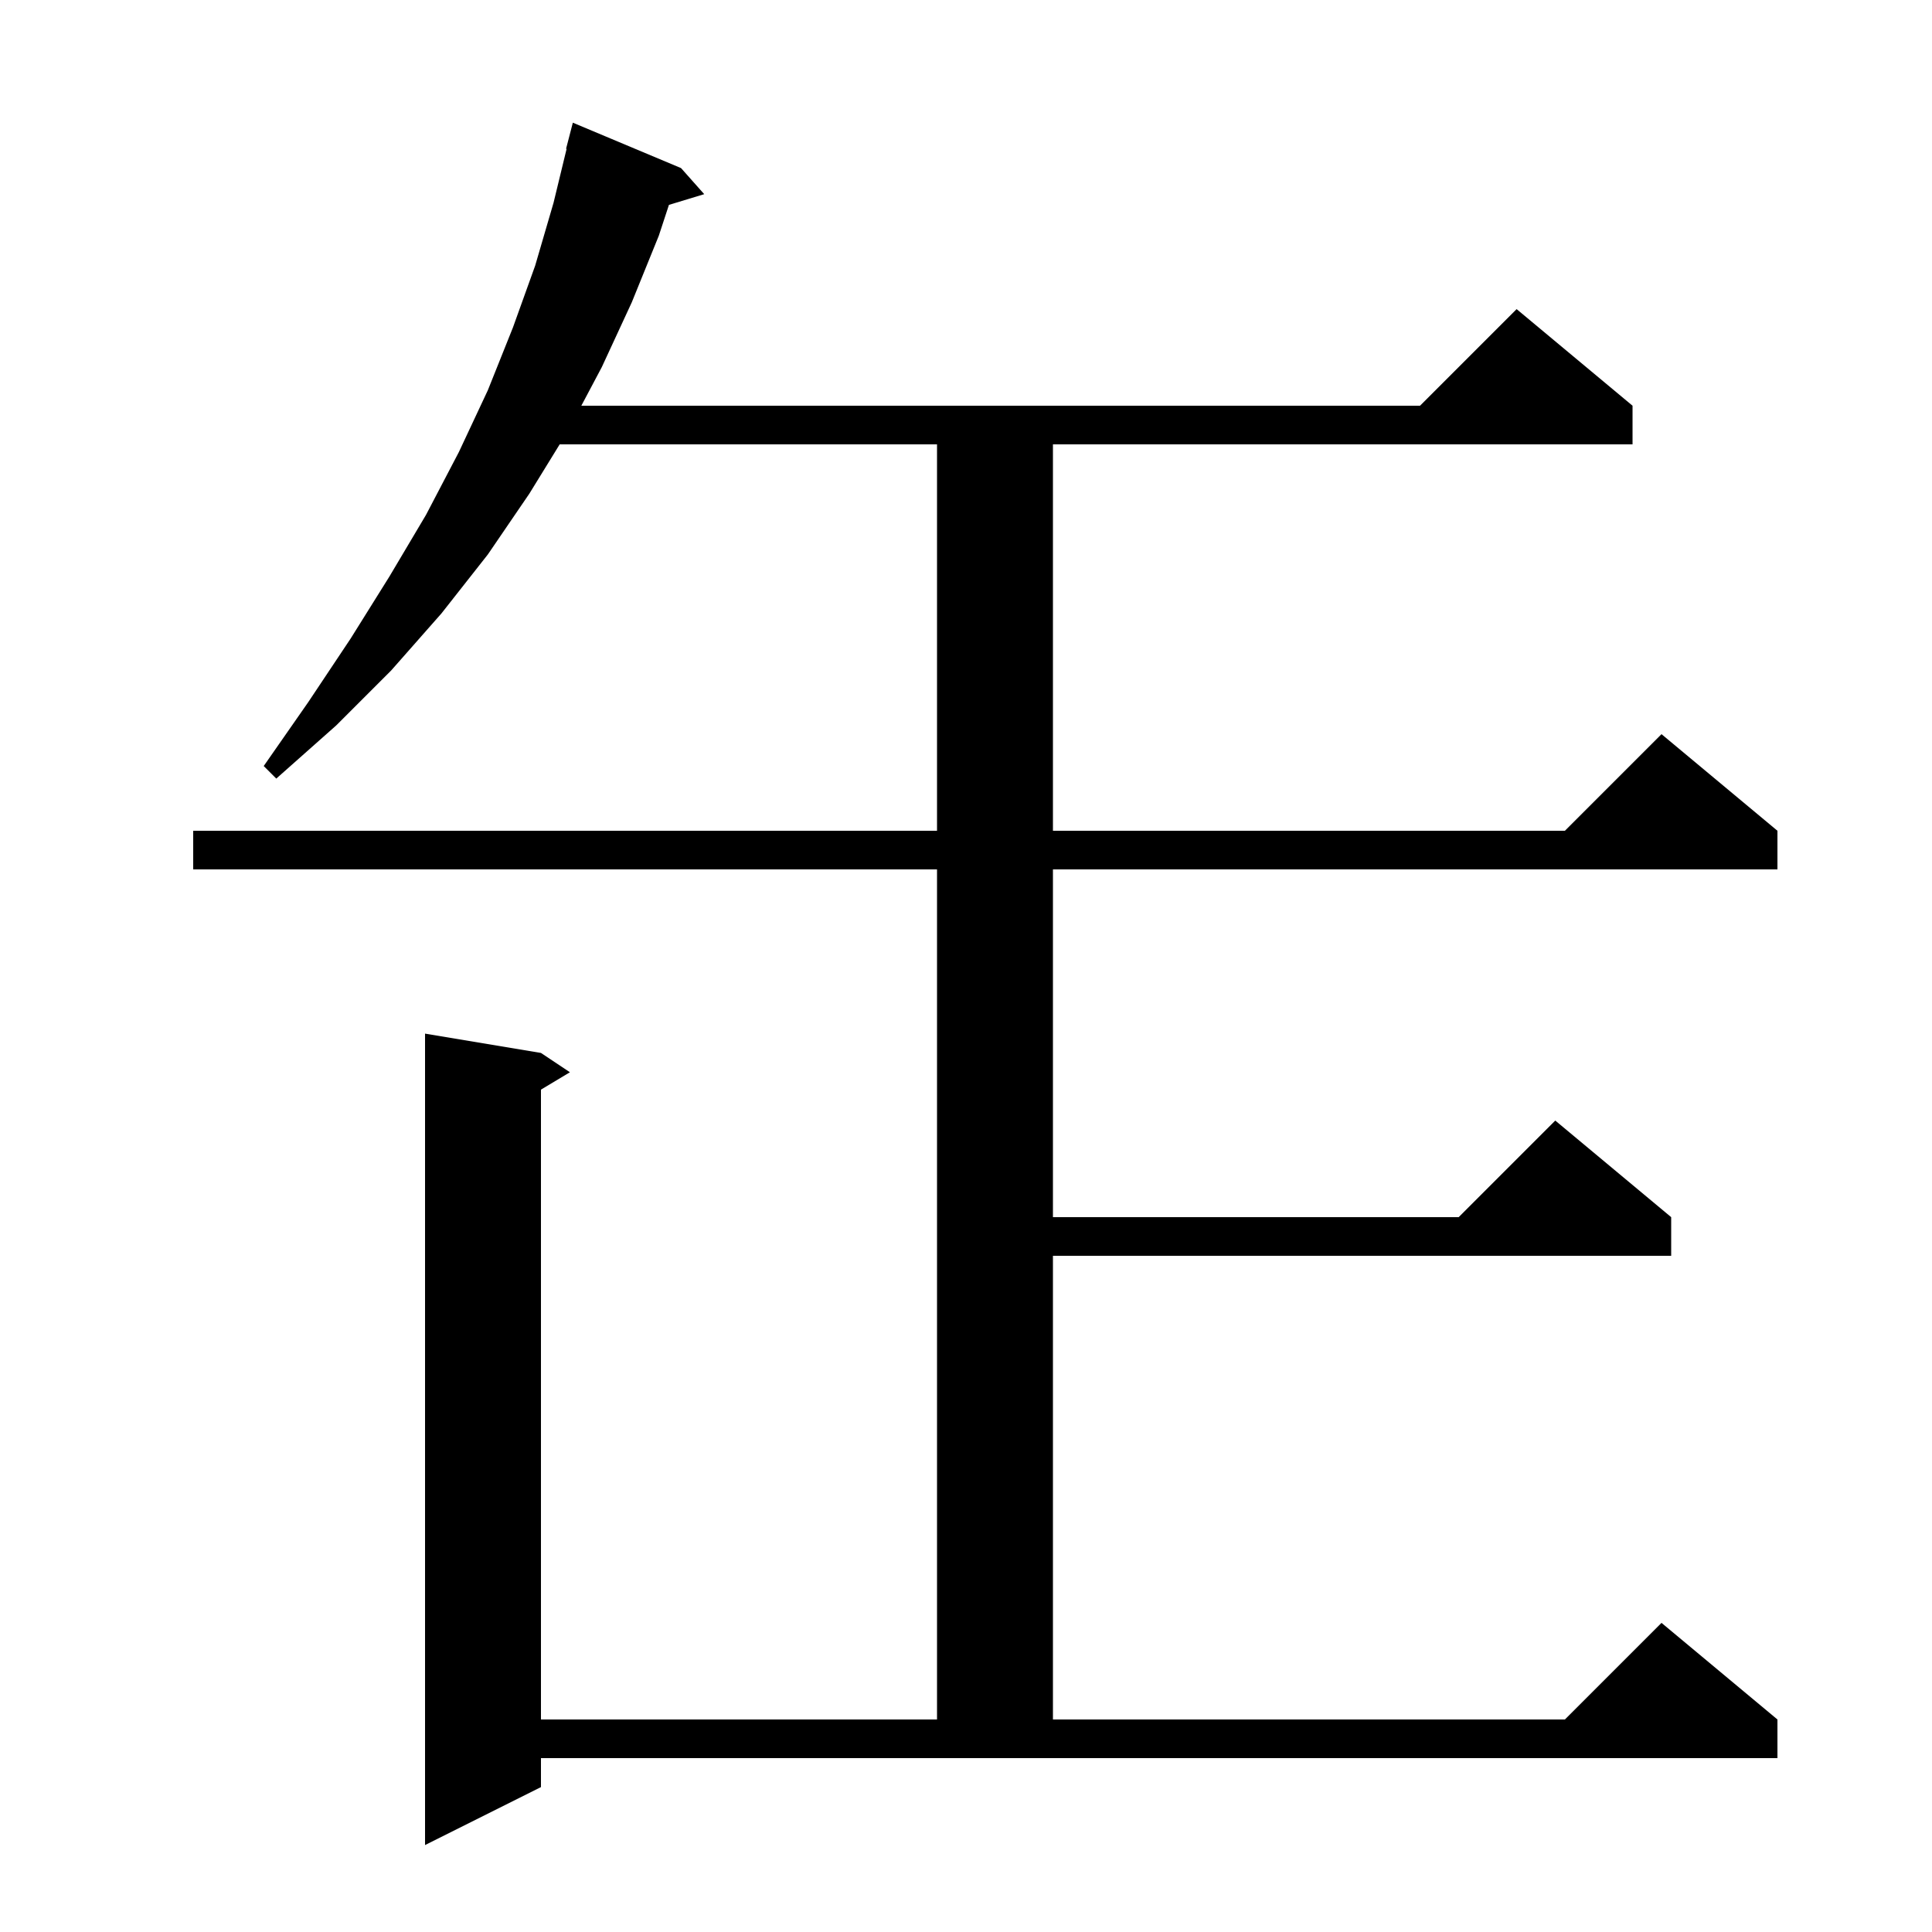 <svg xmlns="http://www.w3.org/2000/svg" xmlns:xlink="http://www.w3.org/1999/xlink" version="1.1" baseProfile="full" viewBox="0 0 200 200" width="200" height="200"><g fill="currentColor"><path d="M 56.0 185.0 L 44.0 191.0 L 44.0 107.0 L 56.0 109.0 L 59.0 111.0 L 56.0 112.8 L 56.0 178.0 L 97.0 178.0 L 97.0 90.0 L 20.0 90.0 L 20.0 86.0 L 97.0 86.0 L 97.0 46.0 L 57.938 46.0 L 54.8 51.1 L 50.5 57.4 L 45.7 63.5 L 40.5 69.4 L 34.8 75.1 L 28.6 80.6 L 27.3 79.3 L 31.9 72.7 L 36.3 66.1 L 40.3 59.7 L 44.1 53.3 L 47.5 46.8 L 50.5 40.4 L 53.1 33.9 L 55.4 27.5 L 57.3 21.0 L 58.655 15.409 L 58.6 15.4 L 59.3 12.7 L 70.5 17.4 L 72.9 20.1 L 69.249 21.208 L 68.2 24.4 L 65.4 31.3 L 62.3 38.0 L 60.179 42.0 L 147.0 42.0 L 157.0 32.0 L 169.0 42.0 L 169.0 46.0 L 109.0 46.0 L 109.0 86.0 L 162.0 86.0 L 172.0 76.0 L 184.0 86.0 L 184.0 90.0 L 109.0 90.0 L 109.0 126.0 L 151.0 126.0 L 161.0 116.0 L 173.0 126.0 L 173.0 130.0 L 109.0 130.0 L 109.0 178.0 L 162.0 178.0 L 172.0 168.0 L 184.0 178.0 L 184.0 182.0 L 56.0 182.0 Z "/></g></svg>